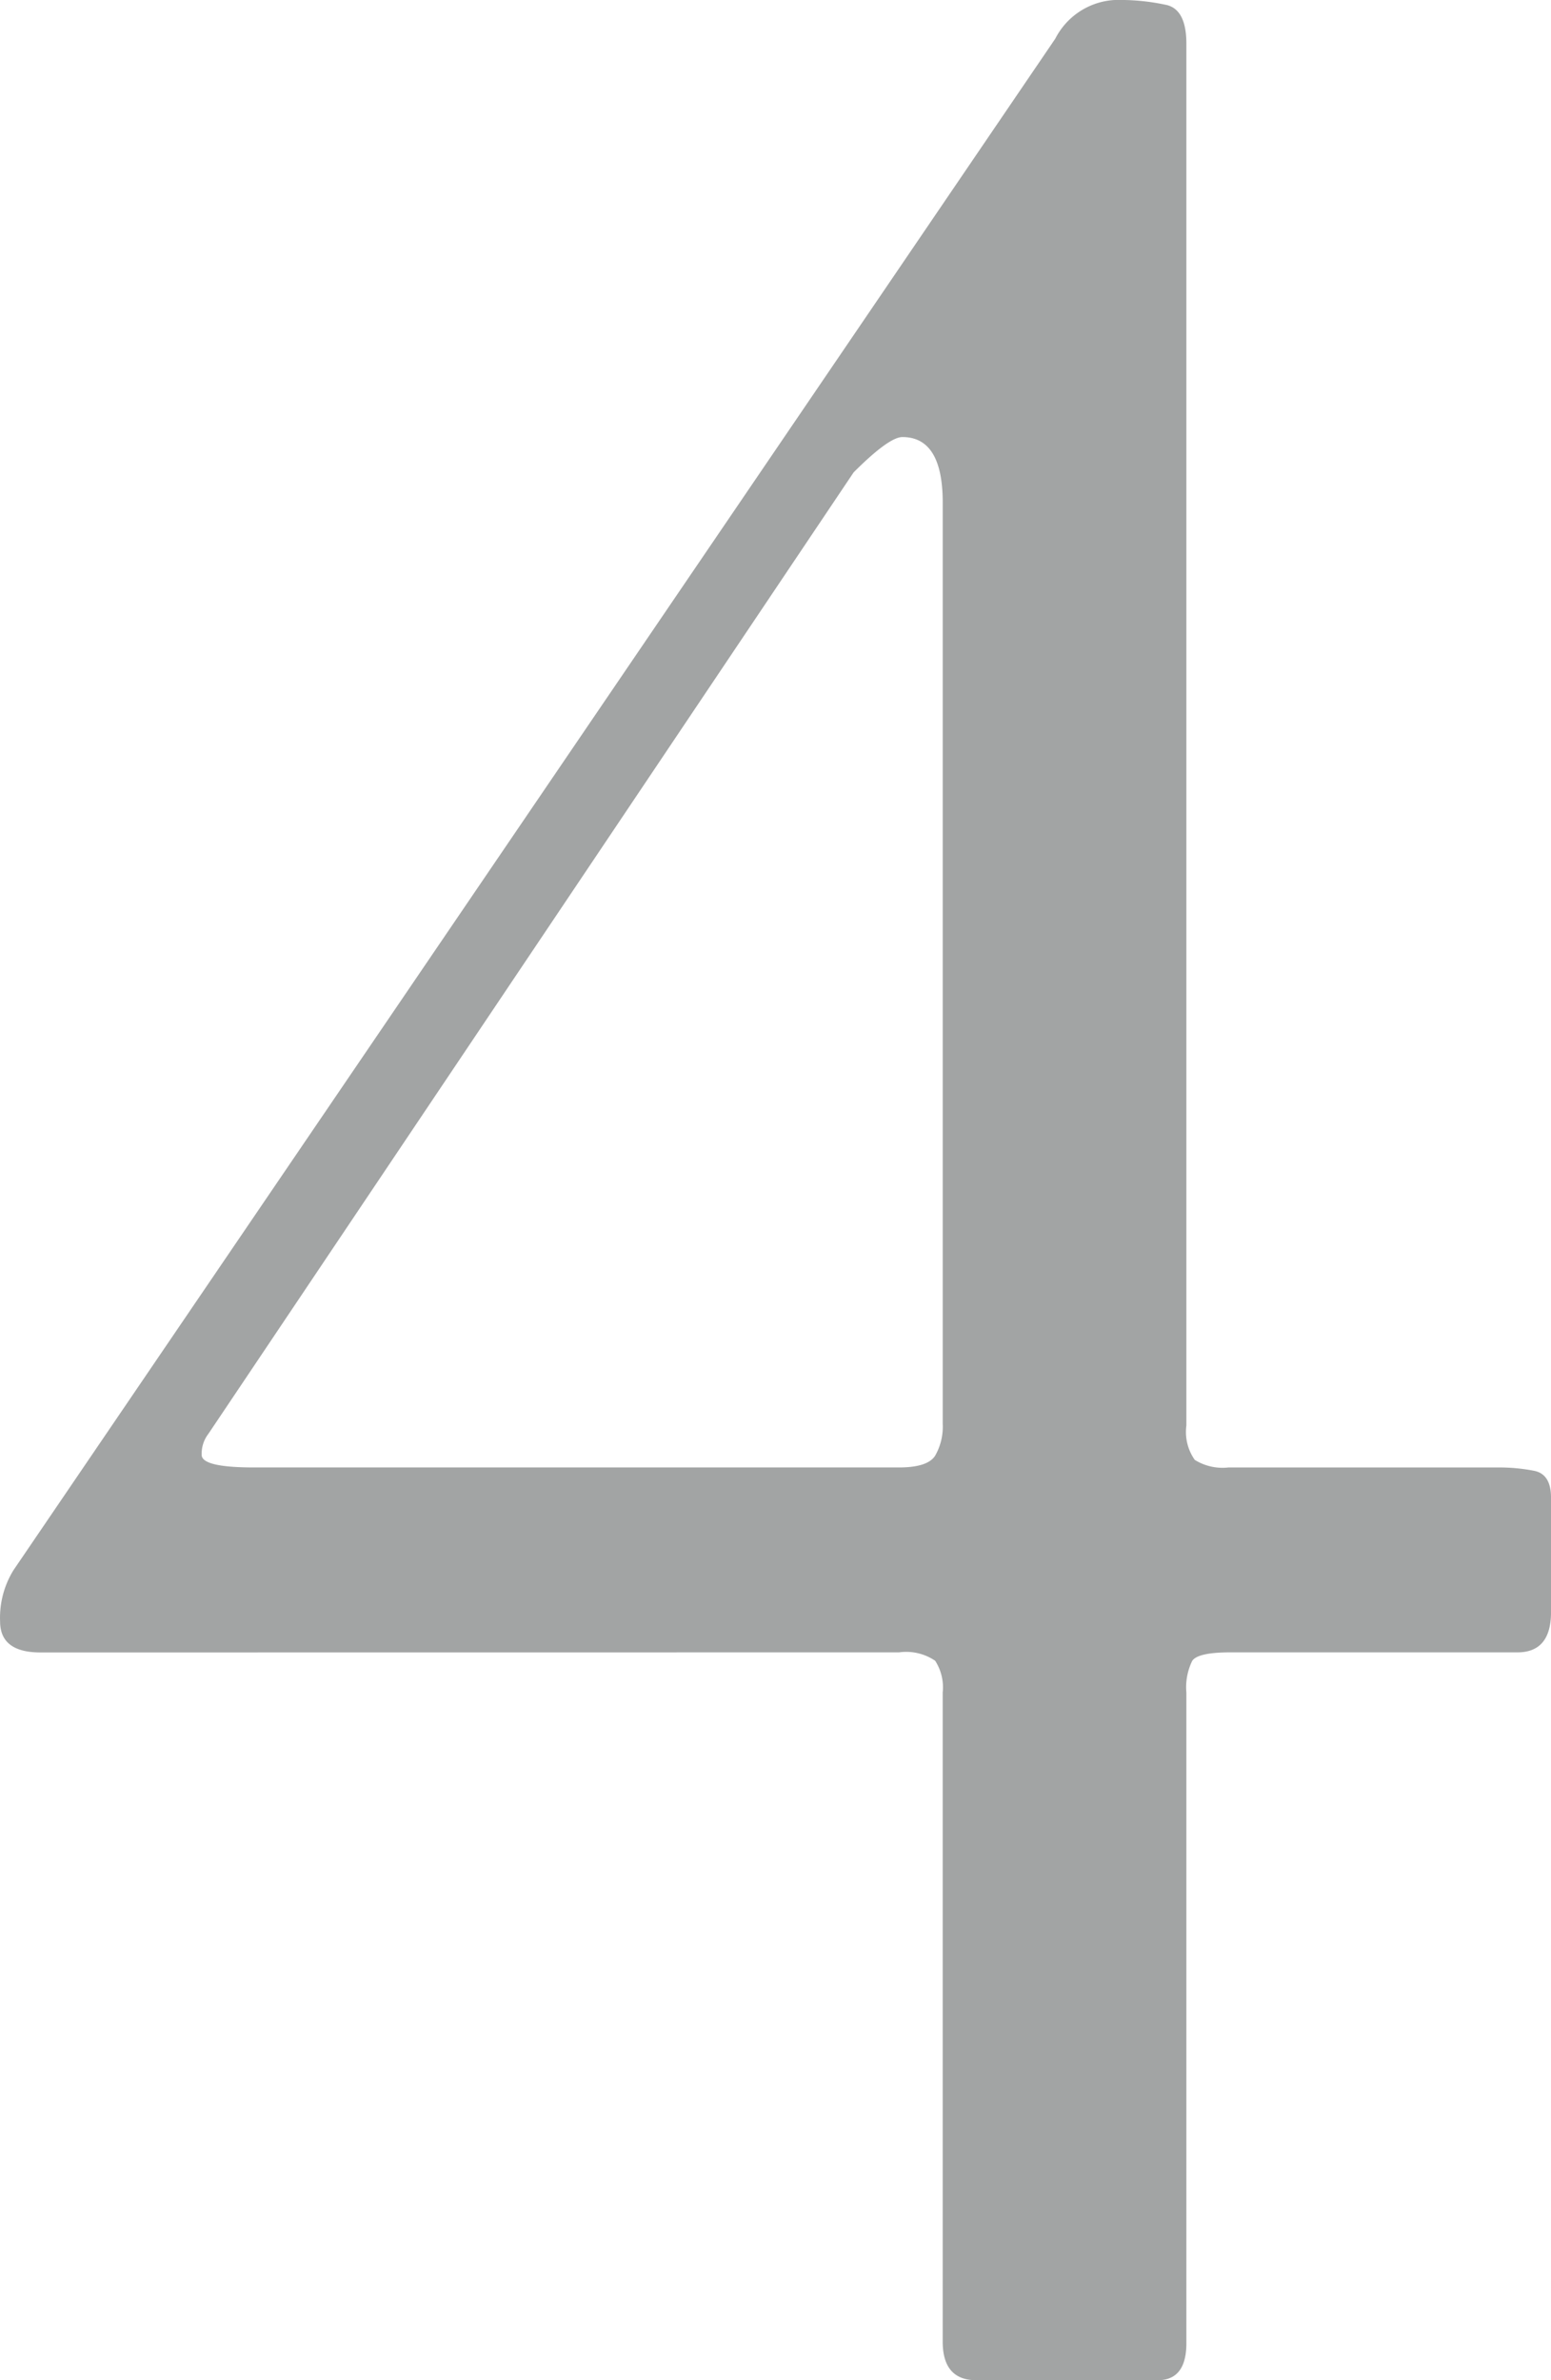 <svg xmlns="http://www.w3.org/2000/svg" width="54.082" height="82.969" viewBox="0 0 54.082 82.969">
  <path id="パス_18480" data-name="パス 18480" d="M5.1-23.2q-1.406,0-1.406-1.084a3.158,3.158,0,0,1,.469-1.787L40.488-79.453A2.479,2.479,0,0,1,42.539-80.8a7.634,7.634,0,0,1,1.846.176q.674.176.674,1.348v48.164a1.686,1.686,0,0,0,.293,1.2,1.837,1.837,0,0,0,1.172.264h9.434a6.263,6.263,0,0,1,1.23.117q.586.117.586.938v3.984q0,1.406-1.172,1.406H46.582q-1.113,0-1.318.293a2.1,2.1,0,0,0-.205,1.113V.879q0,1.289-1,1.289H37.734q-1.172,0-1.172-1.348V-21.8A1.714,1.714,0,0,0,36.3-22.91a1.8,1.8,0,0,0-1.26-.293ZM36.563-63.281q0-2.285-1.406-2.285-.469,0-1.7,1.23L10.957-30.82a1.135,1.135,0,0,0-.234.732q0,.439,1.816.439h22.5q1,0,1.26-.41a2.041,2.041,0,0,0,.264-1.113Z" transform="translate(-3.691 80.801)" fill="#474a4b" opacity="0.5"/>
</svg>

